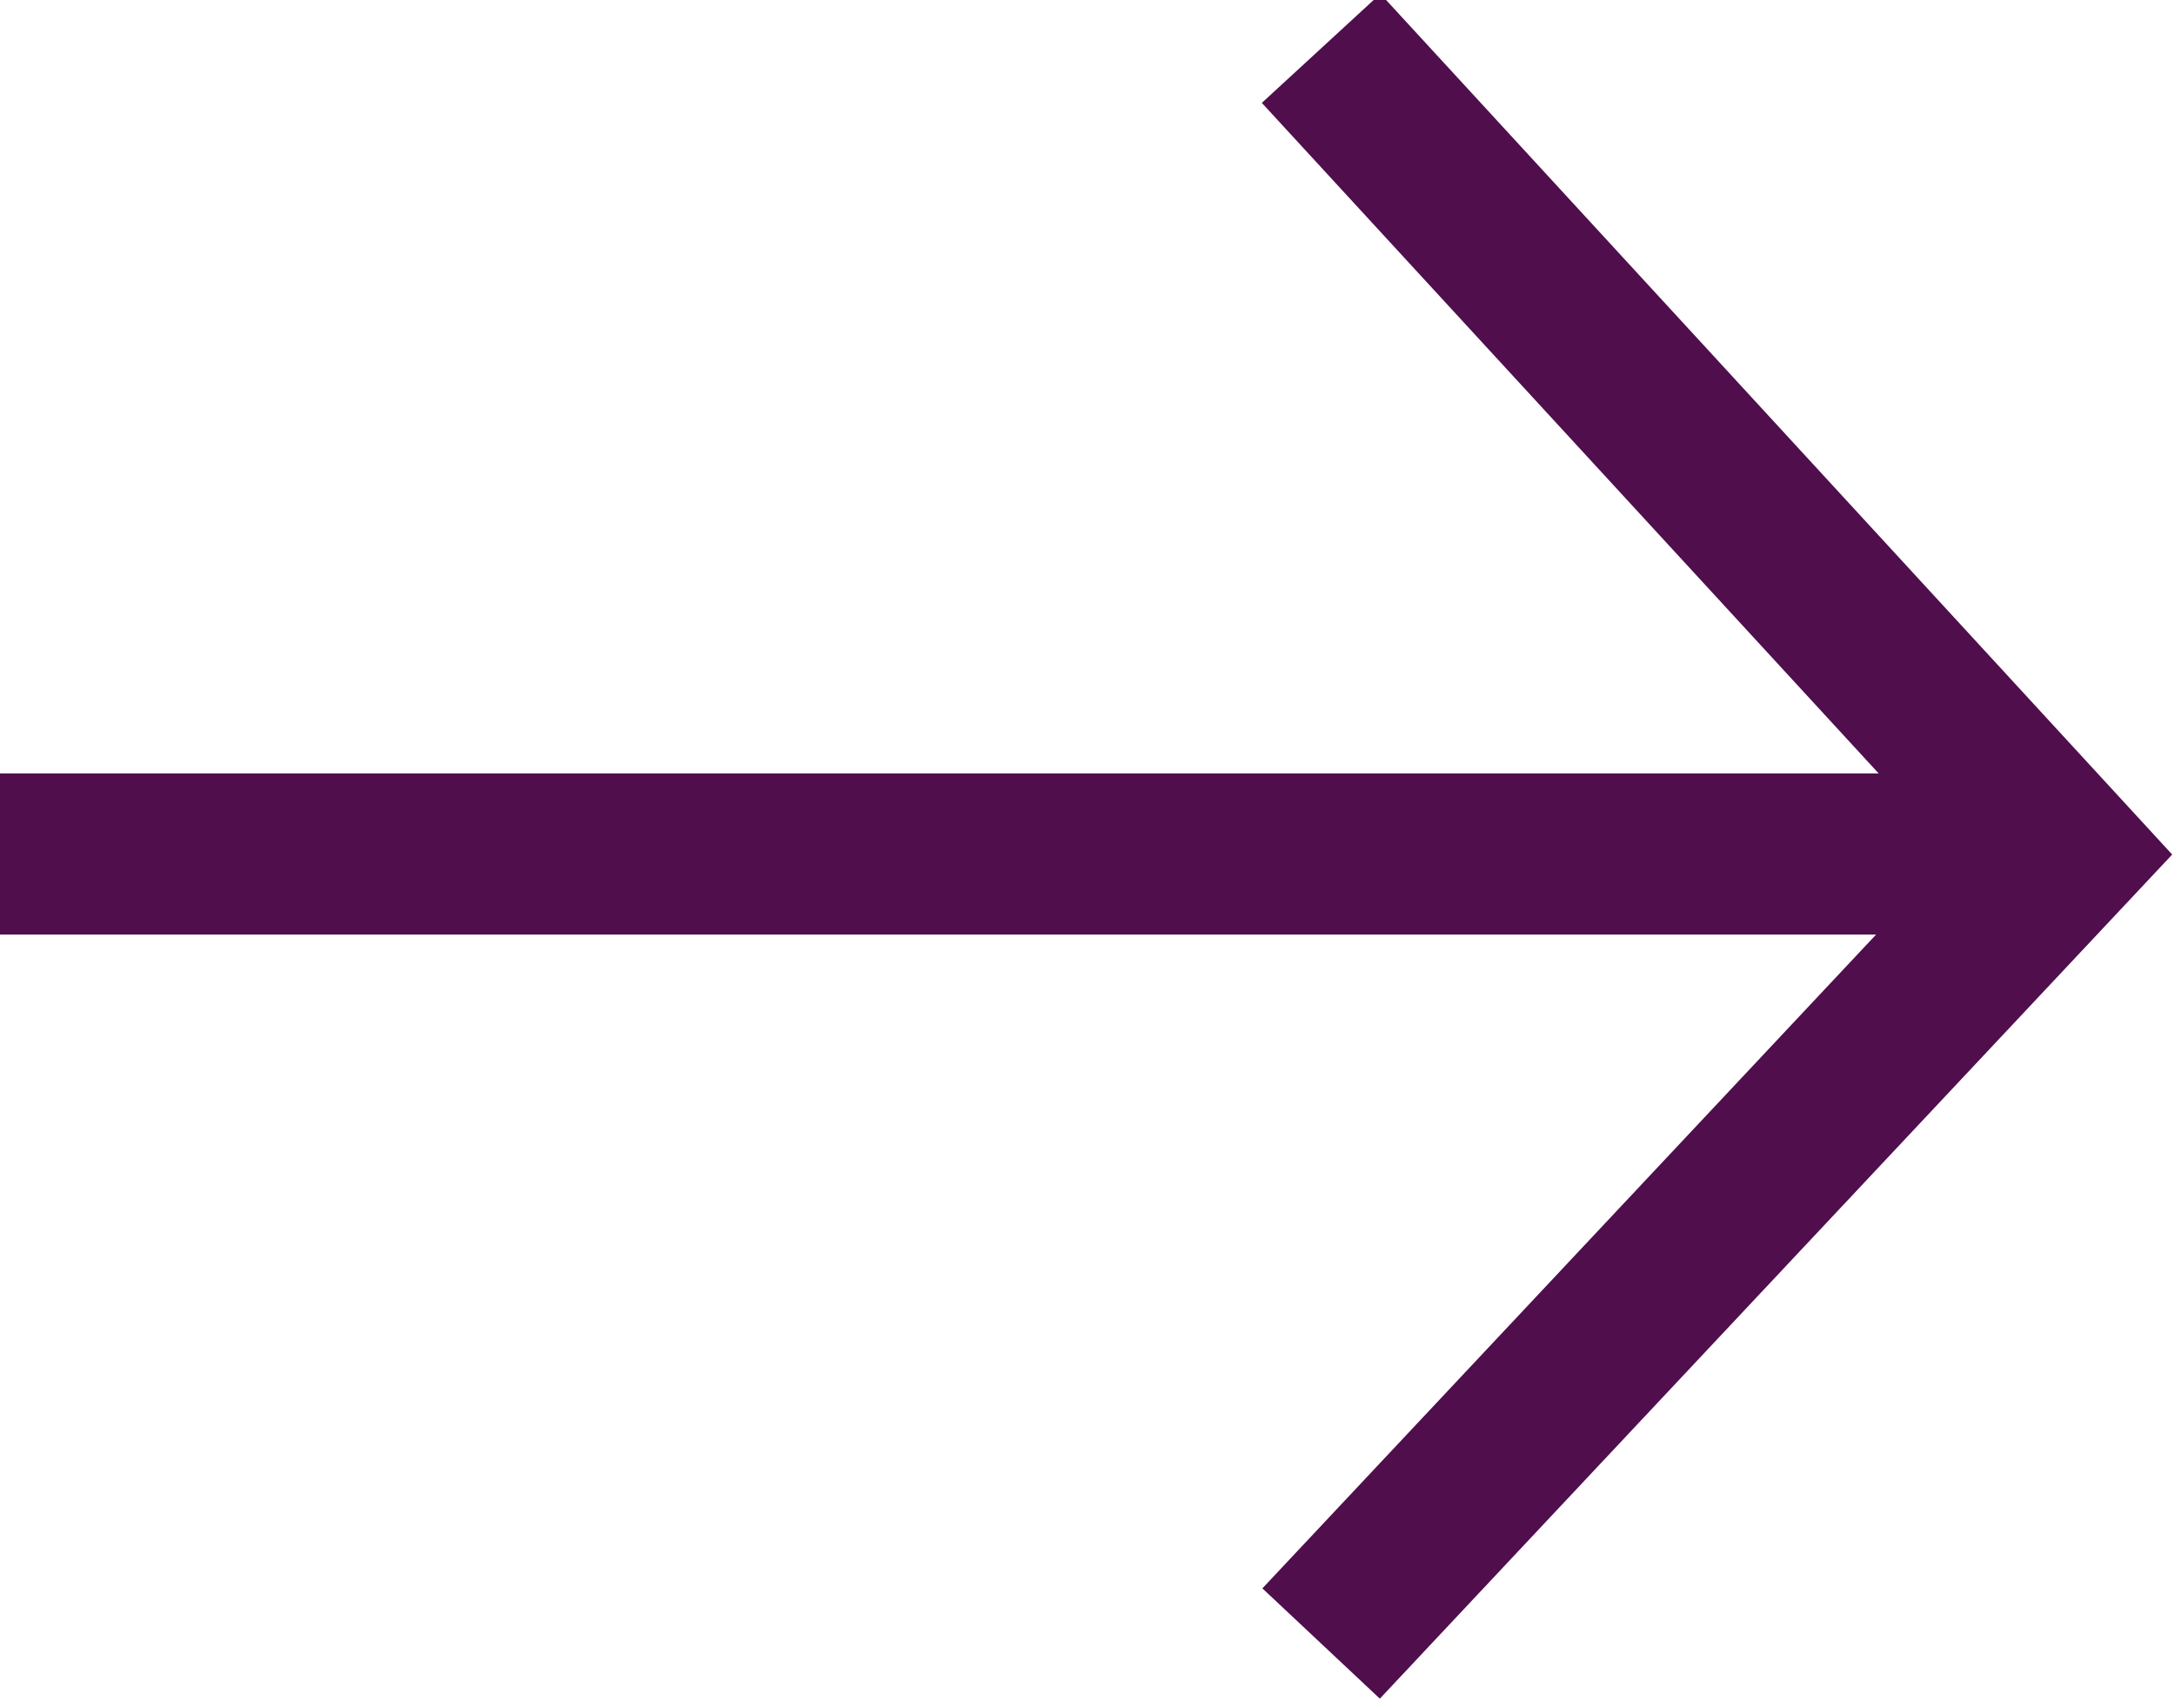 <?xml version="1.0" encoding="utf-8"?>
<!-- Generator: Adobe Illustrator 22.0.1, SVG Export Plug-In . SVG Version: 6.00 Build 0)  -->
<svg version="1.1" id="Layer_1" xmlns="http://www.w3.org/2000/svg" xmlns:xlink="http://www.w3.org/1999/xlink" x="0px" y="0px"
	 viewBox="0 0 13.5 10.6" style="enable-background:new 0 0 13.5 10.6;" xml:space="preserve">
<style type="text/css">
	.st0{fill:none;stroke:rgb(80,14,77);}
</style>
<g>
	<line class="st0" x1="0" y1="5.3" x2="12.7" y2="5.3"/>
	<polyline class="st0" points="8.2,10.2 12.8,5.3 8.2,0.3 	"/>
</g>
</svg>
